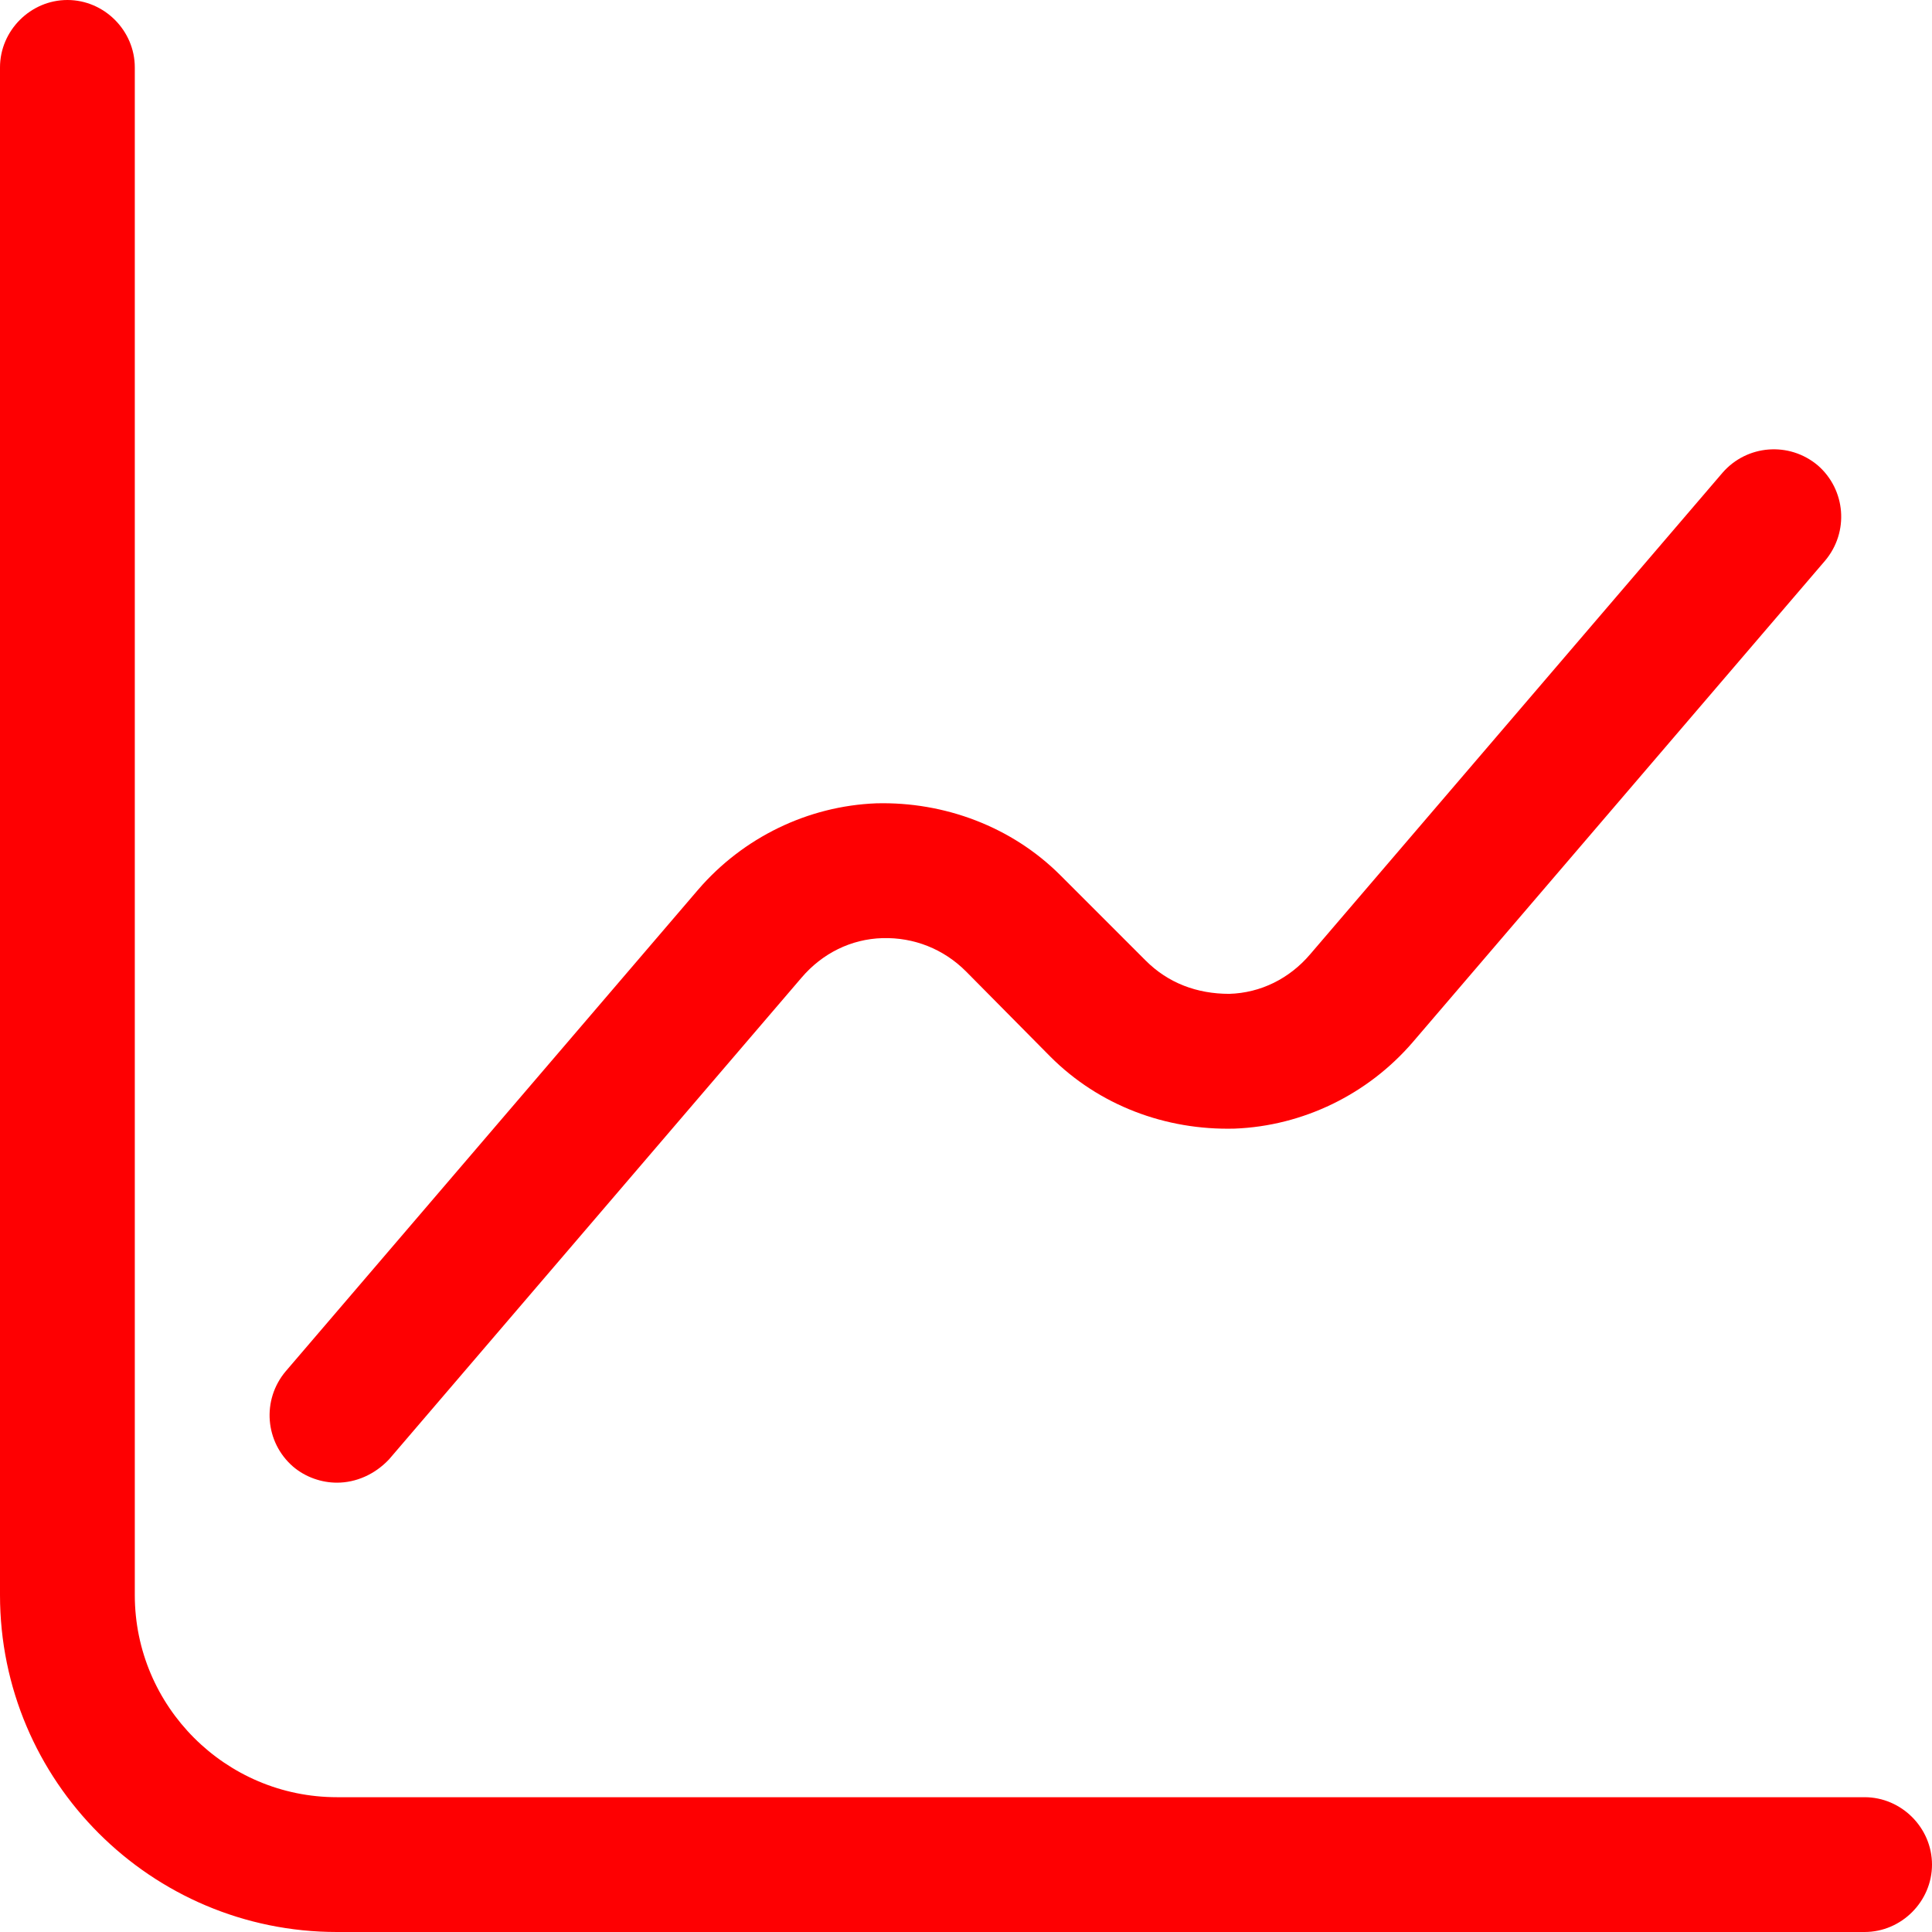 <svg width="70" height="70" viewBox="0 0 70 70" fill="none" xmlns="http://www.w3.org/2000/svg">
<path d="M67.558 70H12.209C5.47 70 0 64.53 0 57.791V2.442C0 1.107 1.107 0 2.442 0C3.777 0 4.884 1.107 4.884 2.442V57.791C4.884 61.828 8.172 65.116 12.209 65.116H67.558C68.893 65.116 70 66.223 70 67.558C70 68.893 68.893 70 67.558 70Z" fill="#FE0002"/>
<path d="M12.209 53.72C11.655 53.72 11.069 53.525 10.614 53.134C9.604 52.255 9.474 50.725 10.353 49.683L25.297 32.232C26.925 30.343 29.269 29.204 31.744 29.106C34.218 29.041 36.66 29.953 38.418 31.711L41.511 34.804C42.325 35.618 43.367 36.009 44.539 36.009C45.679 35.976 46.72 35.455 47.469 34.576L62.413 17.125C63.292 16.116 64.823 15.986 65.865 16.864C66.874 17.744 67.004 19.274 66.125 20.316L51.181 37.767C49.553 39.655 47.209 40.795 44.734 40.892C42.227 40.958 39.818 40.046 38.06 38.288L34.999 35.195C34.185 34.381 33.111 33.958 31.972 33.99C30.832 34.023 29.79 34.544 29.041 35.423L14.097 52.874C13.576 53.427 12.893 53.72 12.209 53.72Z" fill="#FE0002"/>
</svg>

